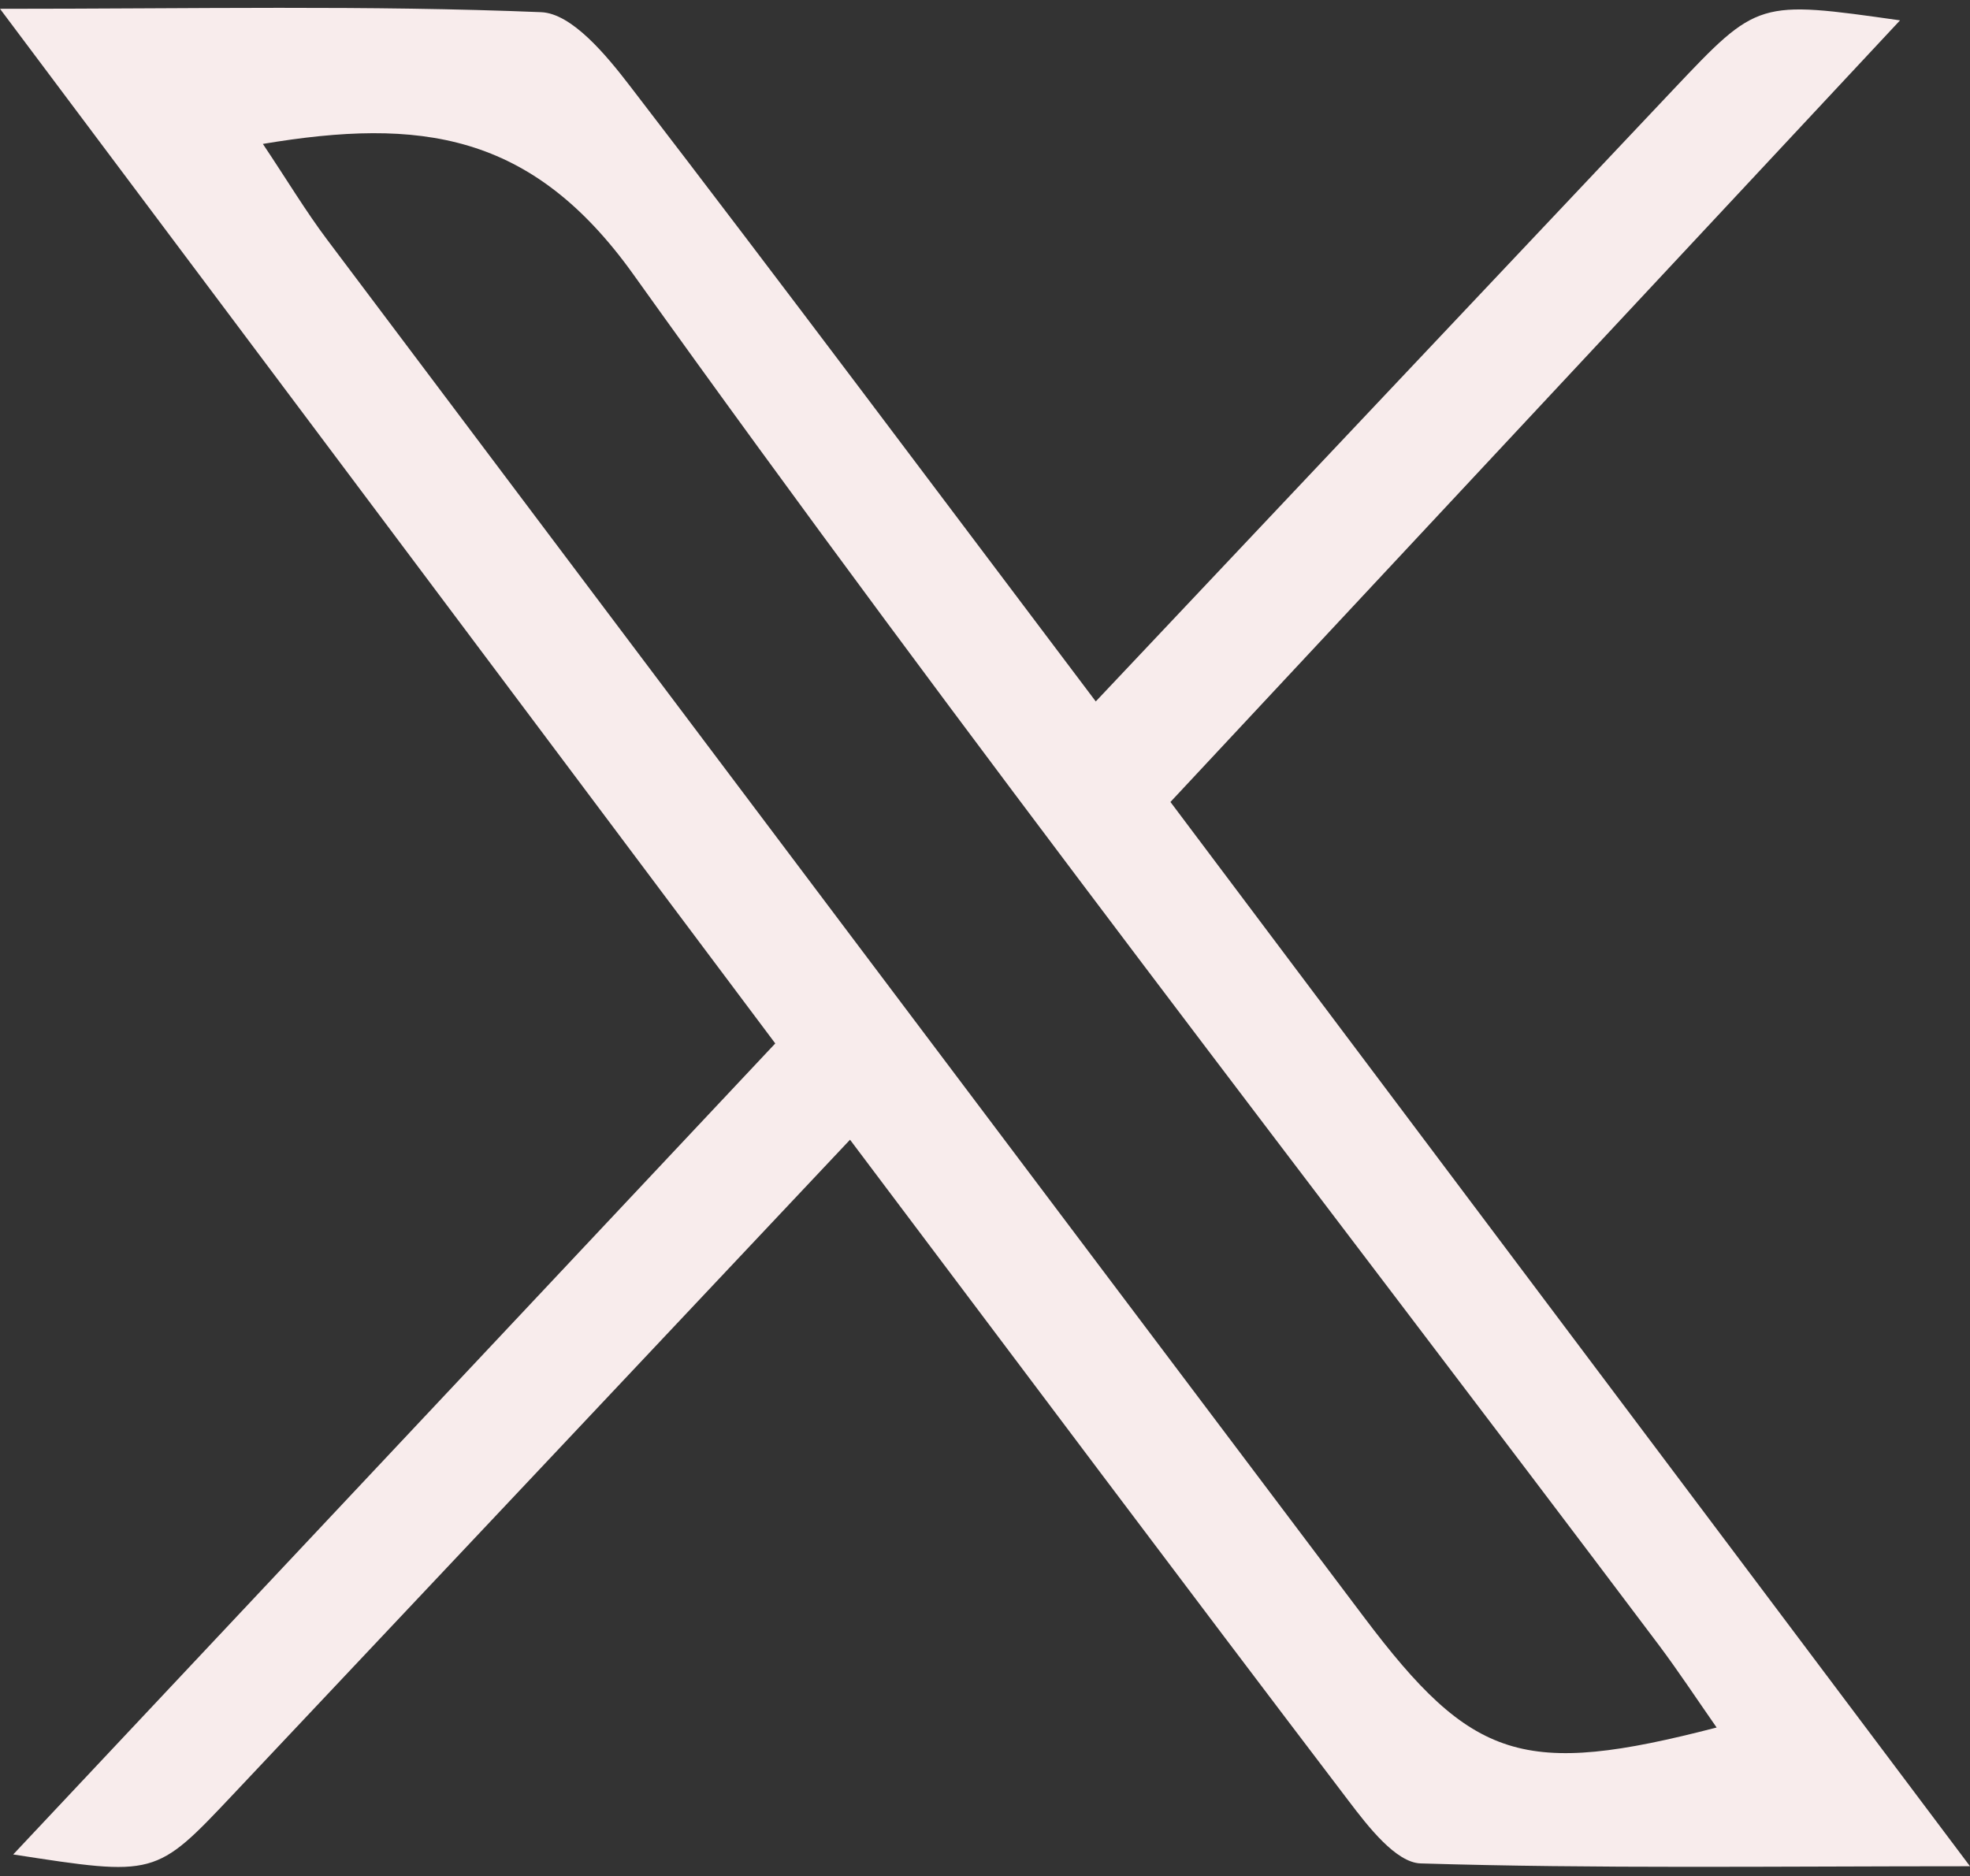 <?xml version="1.0" encoding="UTF-8" standalone="no"?><svg xmlns="http://www.w3.org/2000/svg" xmlns:xlink="http://www.w3.org/1999/xlink" data-name="Layer 1" fill="#f8ecec" height="238.7" preserveAspectRatio="xMidYMid meet" version="1" viewBox="0.0 -1.0 250.6 238.7" width="250.6" zoomAndPan="magnify"><rect x="0.0" y="-1.0" width="250.6" height="238.7" fill="#333333" stroke="none"/><g id="change1_1"><path d="M559.38,500.67l96.94-103.18L557.7,265.86c24.85,0,46.87-.47,68.84.43,3.91.16,8.29,5.48,11.25,9.33,19.6,25.51,38.86,51.27,59.3,78.36,25-26.49,49.24-52.19,73.49-77.87,10.74-11.36,10.76-11.34,28.82-8.78l-92.81,99.44L808.3,502.17c-25.2,0-47.56.32-69.88-.36-3.15-.1-6.69-4.7-9.13-7.91-20.91-27.49-41.61-55.13-63.46-84.16-26.77,28.42-52.65,55.91-78.56,83.38C577.49,503.49,577.46,503.47,559.38,500.67Zm31.76-217.62c3.11,4.65,5.45,8.56,8.18,12.19q65.86,87.61,131.83,175.16c13.84,18.4,20.31,20.49,44.92,14.12-2.55-3.65-4.85-7.15-7.36-10.5-43.65-58-88.25-115.33-130.45-174.38C625.31,281.53,611.11,279.71,591.14,283.05Z" transform="translate(-557.7 -265.74)"/></g></svg>